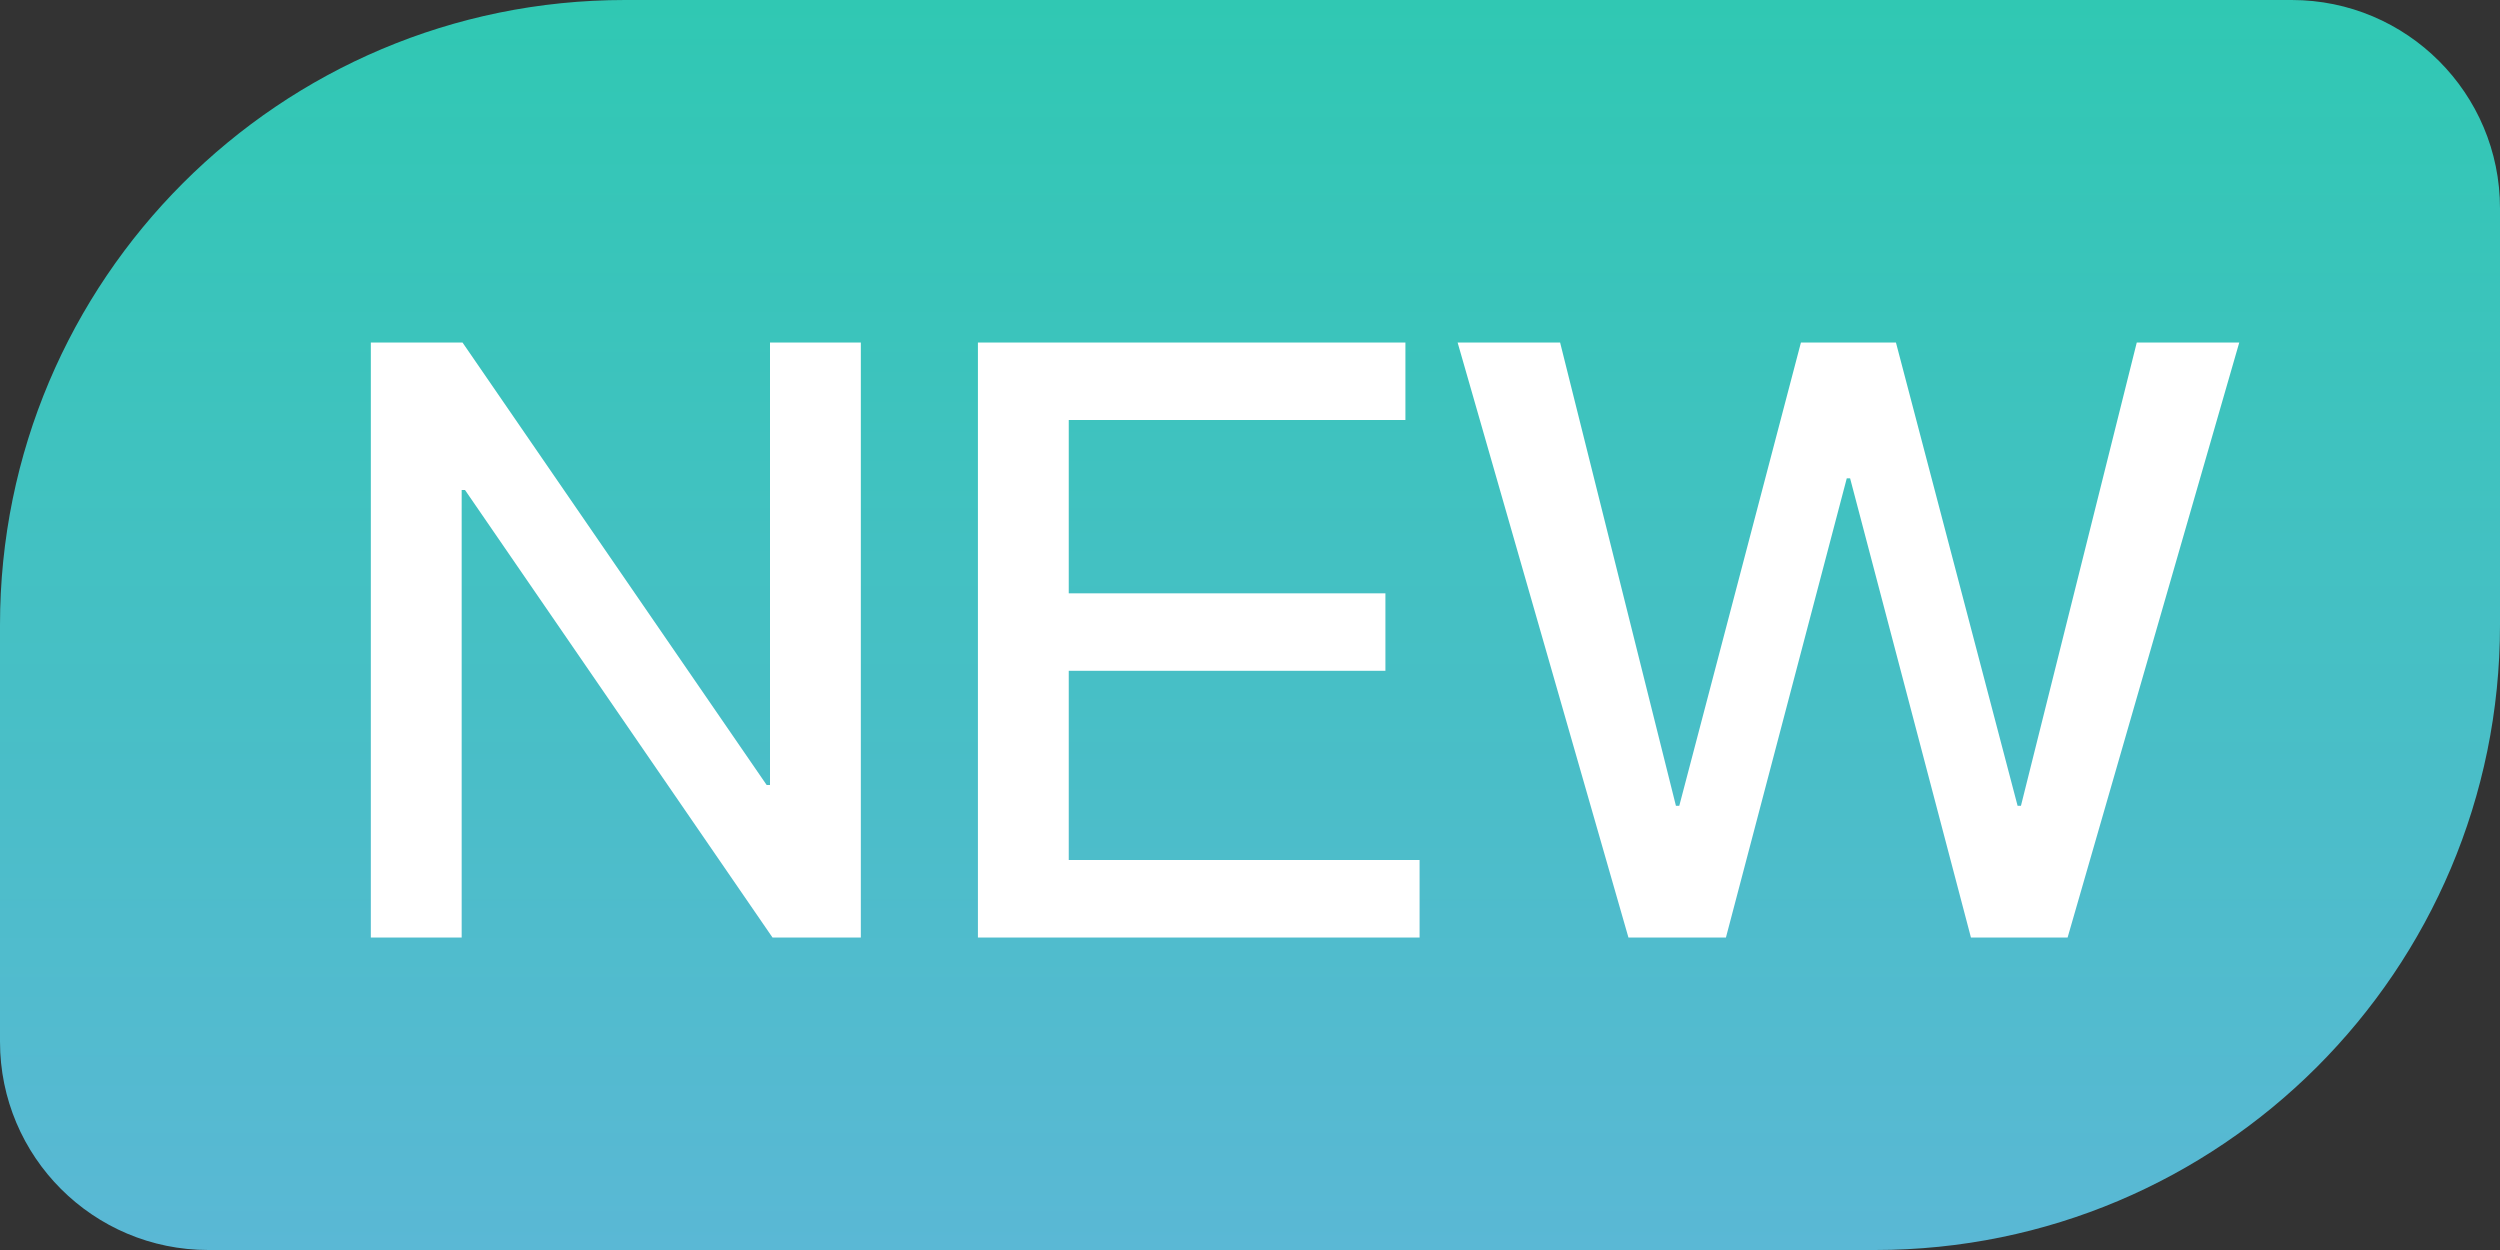 <svg width="24" height="12" viewBox="0 0 24 12" fill="none" xmlns="http://www.w3.org/2000/svg">
<rect x="0" y="0" width="24" height="12" fill="#333333" stroke="none"/>
<g id="Group 944">
<path id="Rectangle 181" d="M0 6C0 2.686 2.686 0 6 0H22C23.105 0 24 0.895 24 2V6C24 9.314 21.314 12 18 12H2C0.895 12 0 11.105 0 10V6Z" fill="url(#paint0_linear_844_21123)"/>
<path id="H0T" d="M3.56 3.288H4.44L7.36 7.536H7.392V3.288H8.264V9H7.416L4.464 4.704H4.432V9H3.56V3.288ZM9.388 3.288H13.492V4.032H10.26V5.696H13.3V6.44H10.26V8.256H13.628V9H9.388V3.288ZM13.993 3.288H14.977L16.089 7.736H16.121L17.289 3.288H18.201L19.369 7.736H19.401L20.513 3.288H21.497L19.849 9H18.921L17.761 4.592H17.729L16.569 9H15.633L13.993 3.288Z" fill="white"/>
</g>
<defs>
<linearGradient id="paint0_linear_844_21123" x1="12" y1="0" x2="12" y2="12" gradientUnits="userSpaceOnUse">
<stop stop-color="#30C8B3"/>
<stop offset="1" stop-color="#5AB8D5"/>
</linearGradient>
</defs>
</svg>
